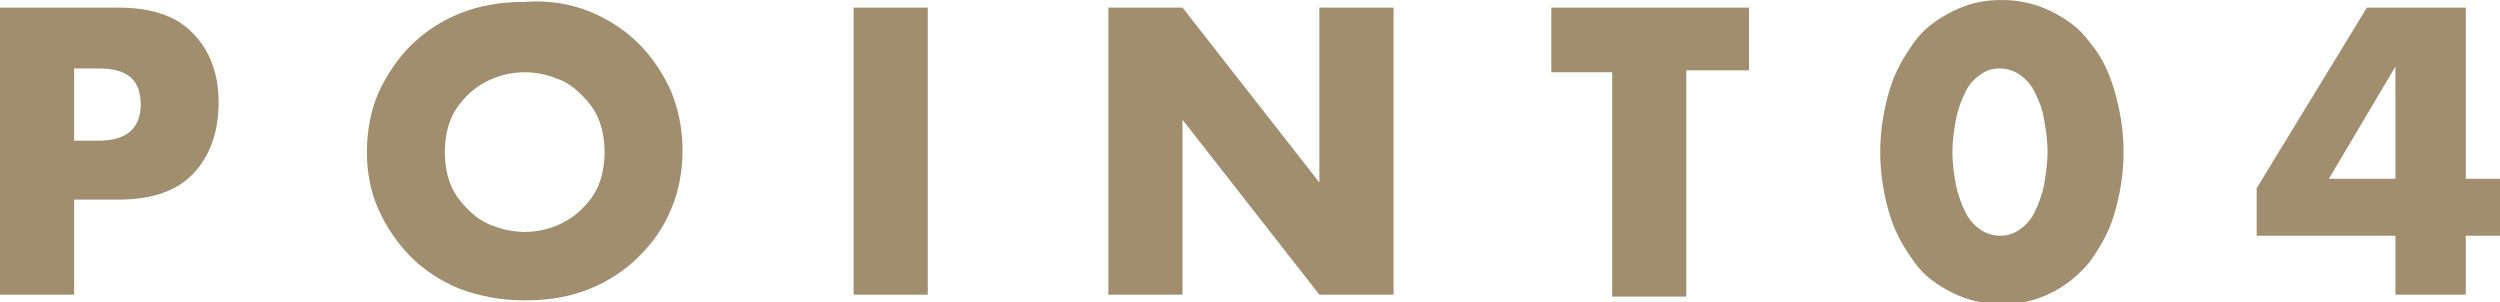 <?xml version="1.0" encoding="utf-8"?>
<!-- Generator: Adobe Illustrator 27.3.1, SVG Export Plug-In . SVG Version: 6.00 Build 0)  -->
<svg version="1.1" id="レイヤー_1" xmlns="http://www.w3.org/2000/svg" xmlns:xlink="http://www.w3.org/1999/xlink" x="0px"
	 y="0px" width="131.5px" height="15.9px" viewBox="0 0 131.5 15.9" style="enable-background:new 0 0 131.5 15.9;"
	 xml:space="preserve">
<style type="text/css">
	.st0{fill:#A08E6F;}
</style>
<g>
	<g>
		<path class="st0" d="M3.9,15.5H0V0.4h6.2c1.7,0,3,0.4,3.9,1.3c0.9,0.9,1.4,2.1,1.4,3.7S11,8.3,10.1,9.2c-0.9,0.9-2.2,1.3-3.9,1.3
			H3.9V15.5z M3.9,7.4h1.3c1.4,0,2.2-0.6,2.2-1.9c0-1.3-0.7-1.9-2.2-1.9H3.9V7.4z"/>
		<path class="st0" d="M19.3,8c0-1.1,0.2-2.2,0.6-3.1s1-1.8,1.7-2.5c0.7-0.7,1.6-1.3,2.6-1.7c1-0.4,2.1-0.6,3.4-0.6
			C28.8,0,30,0.2,31,0.6c1,0.4,1.9,1,2.6,1.7c0.7,0.7,1.3,1.6,1.7,2.5c0.4,1,0.6,2,0.6,3.1s-0.2,2.2-0.6,3.1c-0.4,1-1,1.8-1.7,2.5
			c-0.7,0.7-1.6,1.3-2.6,1.7s-2.1,0.6-3.4,0.6c-1.2,0-2.3-0.2-3.4-0.6c-1-0.4-1.9-1-2.6-1.7c-0.7-0.7-1.3-1.6-1.7-2.5
			C19.5,10.1,19.3,9.1,19.3,8z M23.4,8c0,0.6,0.1,1.2,0.3,1.7s0.5,0.9,0.9,1.3c0.4,0.4,0.8,0.7,1.4,0.9c0.5,0.2,1.1,0.3,1.6,0.3
			s1.1-0.1,1.6-0.3c0.5-0.2,1-0.5,1.4-0.9c0.4-0.4,0.7-0.8,0.9-1.3s0.3-1.1,0.3-1.7s-0.1-1.2-0.3-1.7C31.3,5.8,31,5.4,30.6,5
			c-0.4-0.4-0.8-0.7-1.4-0.9c-0.5-0.2-1.1-0.3-1.6-0.3S26.5,3.9,26,4.1c-0.5,0.2-1,0.5-1.4,0.9c-0.4,0.4-0.7,0.8-0.9,1.3
			C23.5,6.8,23.4,7.4,23.4,8z"/>
		<path class="st0" d="M48.8,0.4v15.1h-3.9V0.4H48.8z"/>
		<path class="st0" d="M58.3,15.5V0.4h3.9l7.2,9.2V0.4h3.9v15.1h-3.9l-7.2-9.2v9.2H58.3z"/>
		<path class="st0" d="M88.7,3.8v11.8h-3.9V3.8h-3.2V0.4h10.4v3.3H88.7z"/>
		<path class="st0" d="M98.9,8c0-1.2,0.2-2.3,0.5-3.3s0.8-1.8,1.3-2.5s1.2-1.2,2-1.6c0.8-0.4,1.6-0.6,2.6-0.6c0.9,0,1.8,0.2,2.6,0.6
			c0.8,0.4,1.5,0.9,2,1.6c0.6,0.7,1,1.5,1.3,2.5s0.5,2.1,0.5,3.3c0,1.2-0.2,2.3-0.5,3.3s-0.8,1.8-1.3,2.5c-0.6,0.7-1.2,1.2-2,1.6
			s-1.6,0.6-2.6,0.6c-0.9,0-1.8-0.2-2.6-0.6s-1.5-0.9-2-1.6s-1-1.5-1.3-2.5S98.9,9.2,98.9,8z M102.7,8c0,0.7,0.1,1.3,0.2,1.8
			c0.1,0.5,0.3,1,0.5,1.4c0.2,0.4,0.5,0.7,0.8,0.9c0.3,0.2,0.7,0.3,1,0.3c0.4,0,0.7-0.1,1-0.3c0.3-0.2,0.6-0.5,0.8-0.9
			c0.2-0.4,0.4-0.9,0.5-1.4c0.1-0.5,0.2-1.2,0.2-1.8c0-0.7-0.1-1.3-0.2-1.8c-0.1-0.6-0.3-1-0.5-1.4c-0.2-0.4-0.5-0.7-0.8-0.9
			c-0.3-0.2-0.7-0.3-1-0.3c-0.4,0-0.7,0.1-1,0.3c-0.3,0.2-0.6,0.5-0.8,0.9c-0.2,0.4-0.4,0.9-0.5,1.4C102.8,6.7,102.7,7.3,102.7,8z"
			/>
		<path class="st0" d="M129.7,9.4h1.8v3h-1.8v3.1H126v-3.1h-7.3V9.9l5.8-9.5h5.2V9.4z M126,9.4V3.5l-3.5,5.9H126z"/>
	</g>
</g>
</svg>
